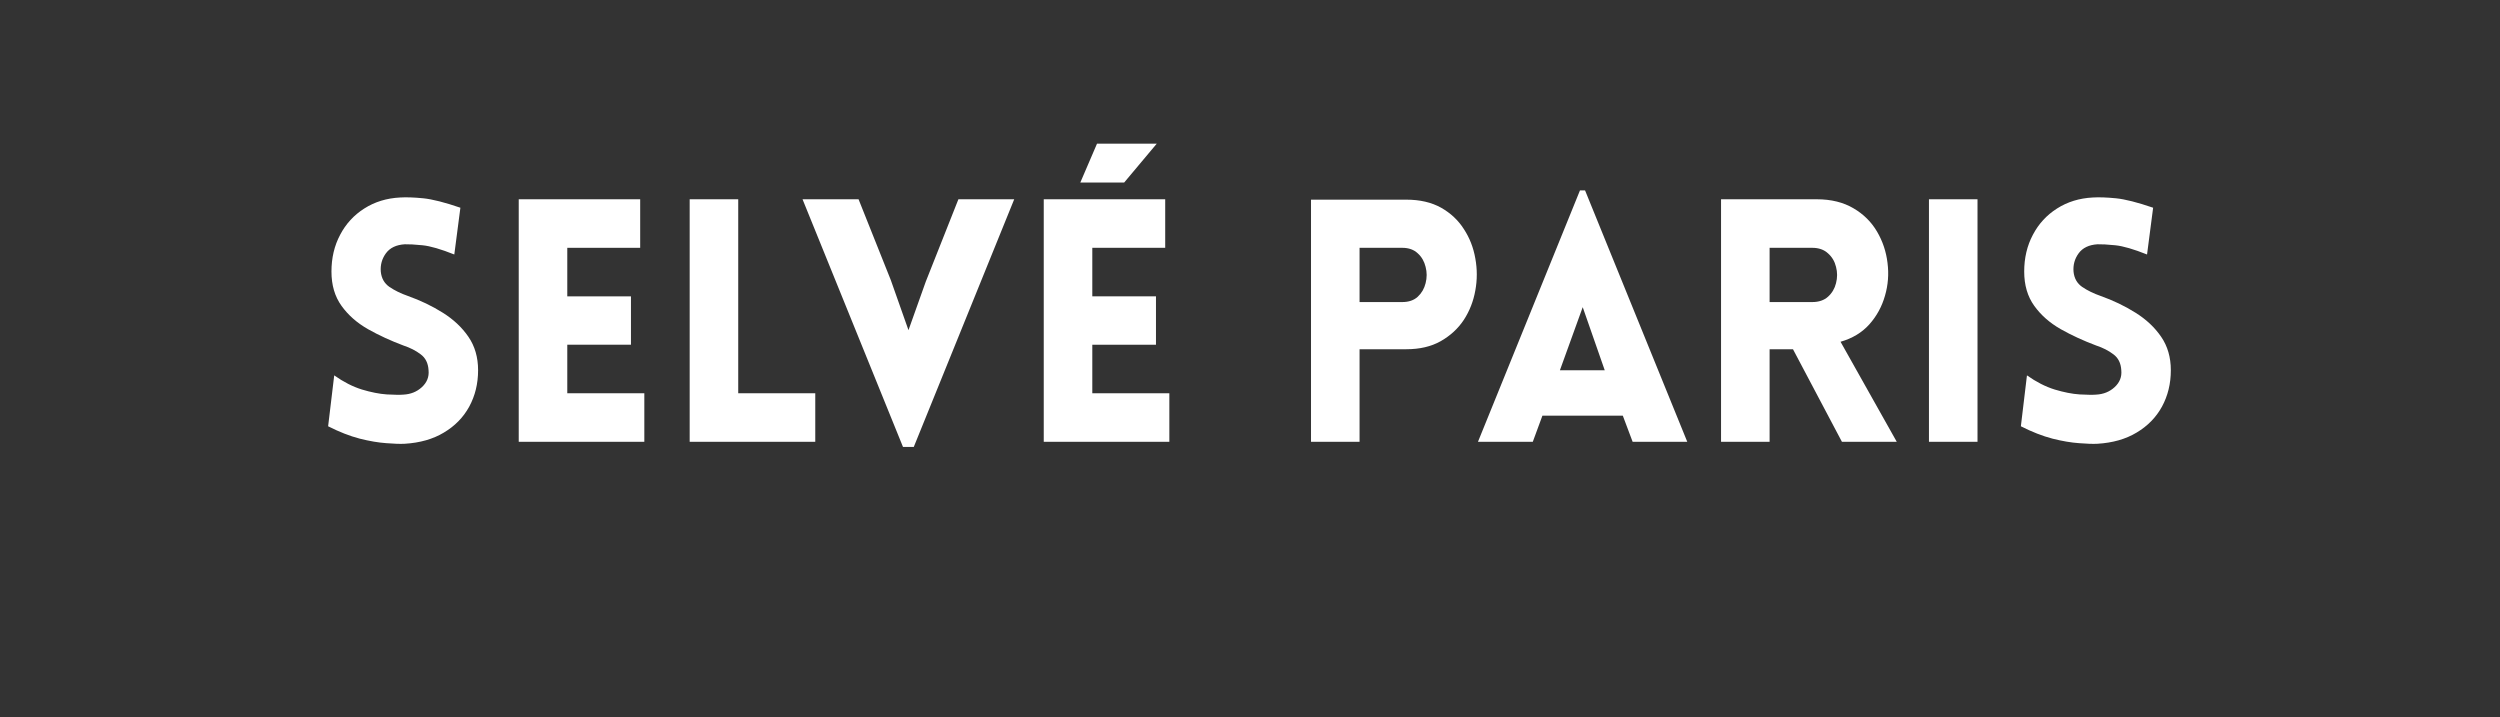 <svg version="1.0" preserveAspectRatio="xMidYMid meet" height="76" viewBox="0 0 198.75 57" zoomAndPan="magnify" width="265" xmlns:xlink="http://www.w3.org/1999/xlink" xmlns="http://www.w3.org/2000/svg"><rect x="0" y="0" width="198.75" height="57" fill="#333333" stroke="none"/><defs><g></g><clipPath id="11e6678e9f"><path clip-rule="nonzero" d="M 58 0.062 L 69 0.062 L 69 25 L 58 25 Z M 58 0.062"></path></clipPath><clipPath id="fc9fd1602e"><rect height="31" y="0" width="151" x="0"></rect></clipPath></defs><g transform="matrix(1, 0, 0, 1, 24, 11)"><g clip-path="url(#fc9fd1602e)"><g fill-opacity="1" fill="#ffffff"><g transform="translate(0.82, 24.123)"><g><path d="M 1.266 -1.234 L 1.75 -5.281 C 2.488 -4.758 3.223 -4.383 3.953 -4.156 C 4.68 -3.938 5.344 -3.805 5.938 -3.766 C 6.531 -3.734 6.969 -3.727 7.25 -3.75 C 7.832 -3.781 8.32 -3.977 8.719 -4.344 C 9.125 -4.719 9.301 -5.164 9.25 -5.688 C 9.219 -6.25 9.008 -6.672 8.625 -6.953 C 8.25 -7.242 7.789 -7.477 7.25 -7.656 C 6.25 -8.031 5.312 -8.461 4.438 -8.953 C 3.562 -9.453 2.859 -10.07 2.328 -10.812 C 1.797 -11.551 1.531 -12.457 1.531 -13.531 C 1.531 -14.613 1.758 -15.586 2.219 -16.453 C 2.676 -17.328 3.316 -18.023 4.141 -18.547 C 4.973 -19.078 5.922 -19.367 6.984 -19.422 C 7.484 -19.453 8.098 -19.43 8.828 -19.359 C 9.555 -19.285 10.539 -19.035 11.781 -18.609 L 11.297 -14.891 C 10.234 -15.316 9.391 -15.562 8.766 -15.625 C 8.141 -15.688 7.672 -15.711 7.359 -15.703 C 6.68 -15.66 6.18 -15.422 5.859 -14.984 C 5.547 -14.555 5.41 -14.07 5.453 -13.531 C 5.504 -13 5.734 -12.594 6.141 -12.312 C 6.555 -12.031 7.047 -11.789 7.609 -11.594 C 8.609 -11.238 9.531 -10.797 10.375 -10.266 C 11.227 -9.734 11.91 -9.094 12.422 -8.344 C 12.93 -7.602 13.188 -6.719 13.188 -5.688 C 13.188 -4.625 12.953 -3.66 12.484 -2.797 C 12.016 -1.941 11.344 -1.254 10.469 -0.734 C 9.602 -0.211 8.566 0.082 7.359 0.156 C 7.004 0.176 6.516 0.16 5.891 0.109 C 5.273 0.066 4.57 -0.051 3.781 -0.25 C 2.988 -0.457 2.148 -0.785 1.266 -1.234 Z M 1.266 -1.234"></path></g></g></g><g fill-opacity="1" fill="#ffffff"><g transform="translate(15.083, 24.123)"><g><path d="M 12.141 0 L 2.156 0 L 2.156 -19.281 L 11.812 -19.281 L 11.812 -15.422 L 6.016 -15.422 L 6.016 -11.562 L 11.078 -11.562 L 11.078 -7.719 L 6.016 -7.719 L 6.016 -3.859 L 12.141 -3.859 Z M 12.141 0"></path></g></g></g><g fill-opacity="1" fill="#ffffff"><g transform="translate(28.673, 24.123)"><g><path d="M 2.156 -19.281 L 6.016 -19.281 L 6.016 -3.859 L 12.141 -3.859 L 12.141 0 L 2.156 0 Z M 2.156 -19.281"></path></g></g></g><g fill-opacity="1" fill="#ffffff"><g transform="translate(39.646, 24.123)"><g><path d="M 8.141 0.406 L 0.156 -19.281 L 4.609 -19.281 L 7.172 -12.859 L 8.578 -8.875 L 9.953 -12.734 L 12.547 -19.281 L 16.984 -19.281 L 9 0.406 Z M 8.141 0.406"></path></g></g></g><g clip-path="url(#11e6678e9f)"><g fill-opacity="1" fill="#ffffff"><g transform="translate(56.822, 24.123)"><g><path d="M 11.141 -23.703 L 8.547 -20.609 L 5.062 -20.609 L 6.391 -23.703 Z M 12.141 0 L 2.156 0 L 2.156 -19.281 L 11.812 -19.281 L 11.812 -15.422 L 6.016 -15.422 L 6.016 -11.562 L 11.078 -11.562 L 11.078 -7.719 L 6.016 -7.719 L 6.016 -3.859 L 12.141 -3.859 Z M 12.141 0"></path></g></g></g></g><g fill-opacity="1" fill="#ffffff"><g transform="translate(70.411, 24.123)"><g></g></g></g><g fill-opacity="1" fill="#ffffff"><g transform="translate(78.069, 24.123)"><g><path d="M 6.016 0 L 2.156 0 L 2.156 -19.25 L 9.734 -19.25 C 10.816 -19.25 11.738 -19.035 12.5 -18.609 C 13.258 -18.18 13.863 -17.613 14.312 -16.906 C 14.77 -16.207 15.07 -15.43 15.219 -14.578 C 15.375 -13.723 15.375 -12.875 15.219 -12.031 C 15.07 -11.188 14.77 -10.41 14.312 -9.703 C 13.852 -9.004 13.238 -8.438 12.469 -8 C 11.707 -7.57 10.797 -7.359 9.734 -7.359 L 6.016 -7.359 Z M 6.016 -11.109 L 9.406 -11.109 C 9.926 -11.109 10.336 -11.25 10.641 -11.531 C 10.953 -11.82 11.16 -12.18 11.266 -12.609 C 11.379 -13.047 11.379 -13.477 11.266 -13.906 C 11.16 -14.344 10.953 -14.703 10.641 -14.984 C 10.336 -15.273 9.926 -15.422 9.406 -15.422 L 6.016 -15.422 Z M 6.016 -11.109"></path></g></g></g><g fill-opacity="1" fill="#ffffff"><g transform="translate(93.06, 24.123)"><g><path d="M 0.438 0 L 8.547 -19.984 L 8.953 -19.984 L 17.078 0 L 12.734 0 L 11.953 -2.078 L 5.562 -2.078 L 4.797 0 Z M 6.953 -5.688 L 10.516 -5.688 L 8.766 -10.703 Z M 6.953 -5.688"></path></g></g></g><g fill-opacity="1" fill="#ffffff"><g transform="translate(110.667, 24.123)"><g><path d="M 11.766 0 L 7.875 -7.359 L 6.016 -7.359 L 6.016 0 L 2.156 0 L 2.156 -19.281 L 9.766 -19.281 C 10.91 -19.281 11.883 -19.039 12.688 -18.562 C 13.488 -18.094 14.113 -17.473 14.562 -16.703 C 15.008 -15.941 15.285 -15.113 15.391 -14.219 C 15.504 -13.332 15.438 -12.461 15.188 -11.609 C 14.945 -10.754 14.535 -10 13.953 -9.344 C 13.367 -8.688 12.602 -8.223 11.656 -7.953 L 16.125 0 Z M 6.016 -11.109 L 9.406 -11.109 C 9.926 -11.109 10.344 -11.25 10.656 -11.531 C 10.977 -11.82 11.191 -12.18 11.297 -12.609 C 11.41 -13.047 11.41 -13.477 11.297 -13.906 C 11.191 -14.344 10.977 -14.703 10.656 -14.984 C 10.344 -15.273 9.926 -15.422 9.406 -15.422 L 6.016 -15.422 Z M 6.016 -11.109"></path></g></g></g><g fill-opacity="1" fill="#ffffff"><g transform="translate(127.196, 24.123)"><g><path d="M 6.016 0 L 2.156 0 L 2.156 -19.281 L 6.016 -19.281 Z M 6.016 0"></path></g></g></g><g fill-opacity="1" fill="#ffffff"><g transform="translate(135.393, 24.123)"><g><path d="M 1.266 -1.234 L 1.75 -5.281 C 2.488 -4.758 3.223 -4.383 3.953 -4.156 C 4.68 -3.938 5.344 -3.805 5.938 -3.766 C 6.531 -3.734 6.969 -3.727 7.25 -3.75 C 7.832 -3.781 8.32 -3.977 8.719 -4.344 C 9.125 -4.719 9.301 -5.164 9.25 -5.688 C 9.219 -6.25 9.008 -6.672 8.625 -6.953 C 8.25 -7.242 7.789 -7.477 7.25 -7.656 C 6.25 -8.031 5.312 -8.461 4.438 -8.953 C 3.562 -9.453 2.859 -10.07 2.328 -10.812 C 1.797 -11.551 1.531 -12.457 1.531 -13.531 C 1.531 -14.613 1.758 -15.586 2.219 -16.453 C 2.676 -17.328 3.316 -18.023 4.141 -18.547 C 4.973 -19.078 5.922 -19.367 6.984 -19.422 C 7.484 -19.453 8.098 -19.43 8.828 -19.359 C 9.555 -19.285 10.539 -19.035 11.781 -18.609 L 11.297 -14.891 C 10.234 -15.316 9.391 -15.562 8.766 -15.625 C 8.141 -15.688 7.672 -15.711 7.359 -15.703 C 6.68 -15.66 6.18 -15.422 5.859 -14.984 C 5.547 -14.555 5.41 -14.07 5.453 -13.531 C 5.504 -13 5.734 -12.594 6.141 -12.312 C 6.555 -12.031 7.047 -11.789 7.609 -11.594 C 8.609 -11.238 9.531 -10.797 10.375 -10.266 C 11.227 -9.734 11.91 -9.094 12.422 -8.344 C 12.93 -7.602 13.188 -6.719 13.188 -5.688 C 13.188 -4.625 12.953 -3.66 12.484 -2.797 C 12.016 -1.941 11.344 -1.254 10.469 -0.734 C 9.602 -0.211 8.566 0.082 7.359 0.156 C 7.004 0.176 6.516 0.16 5.891 0.109 C 5.273 0.066 4.57 -0.051 3.781 -0.25 C 2.988 -0.457 2.148 -0.785 1.266 -1.234 Z M 1.266 -1.234"></path></g></g></g></g></g></svg>